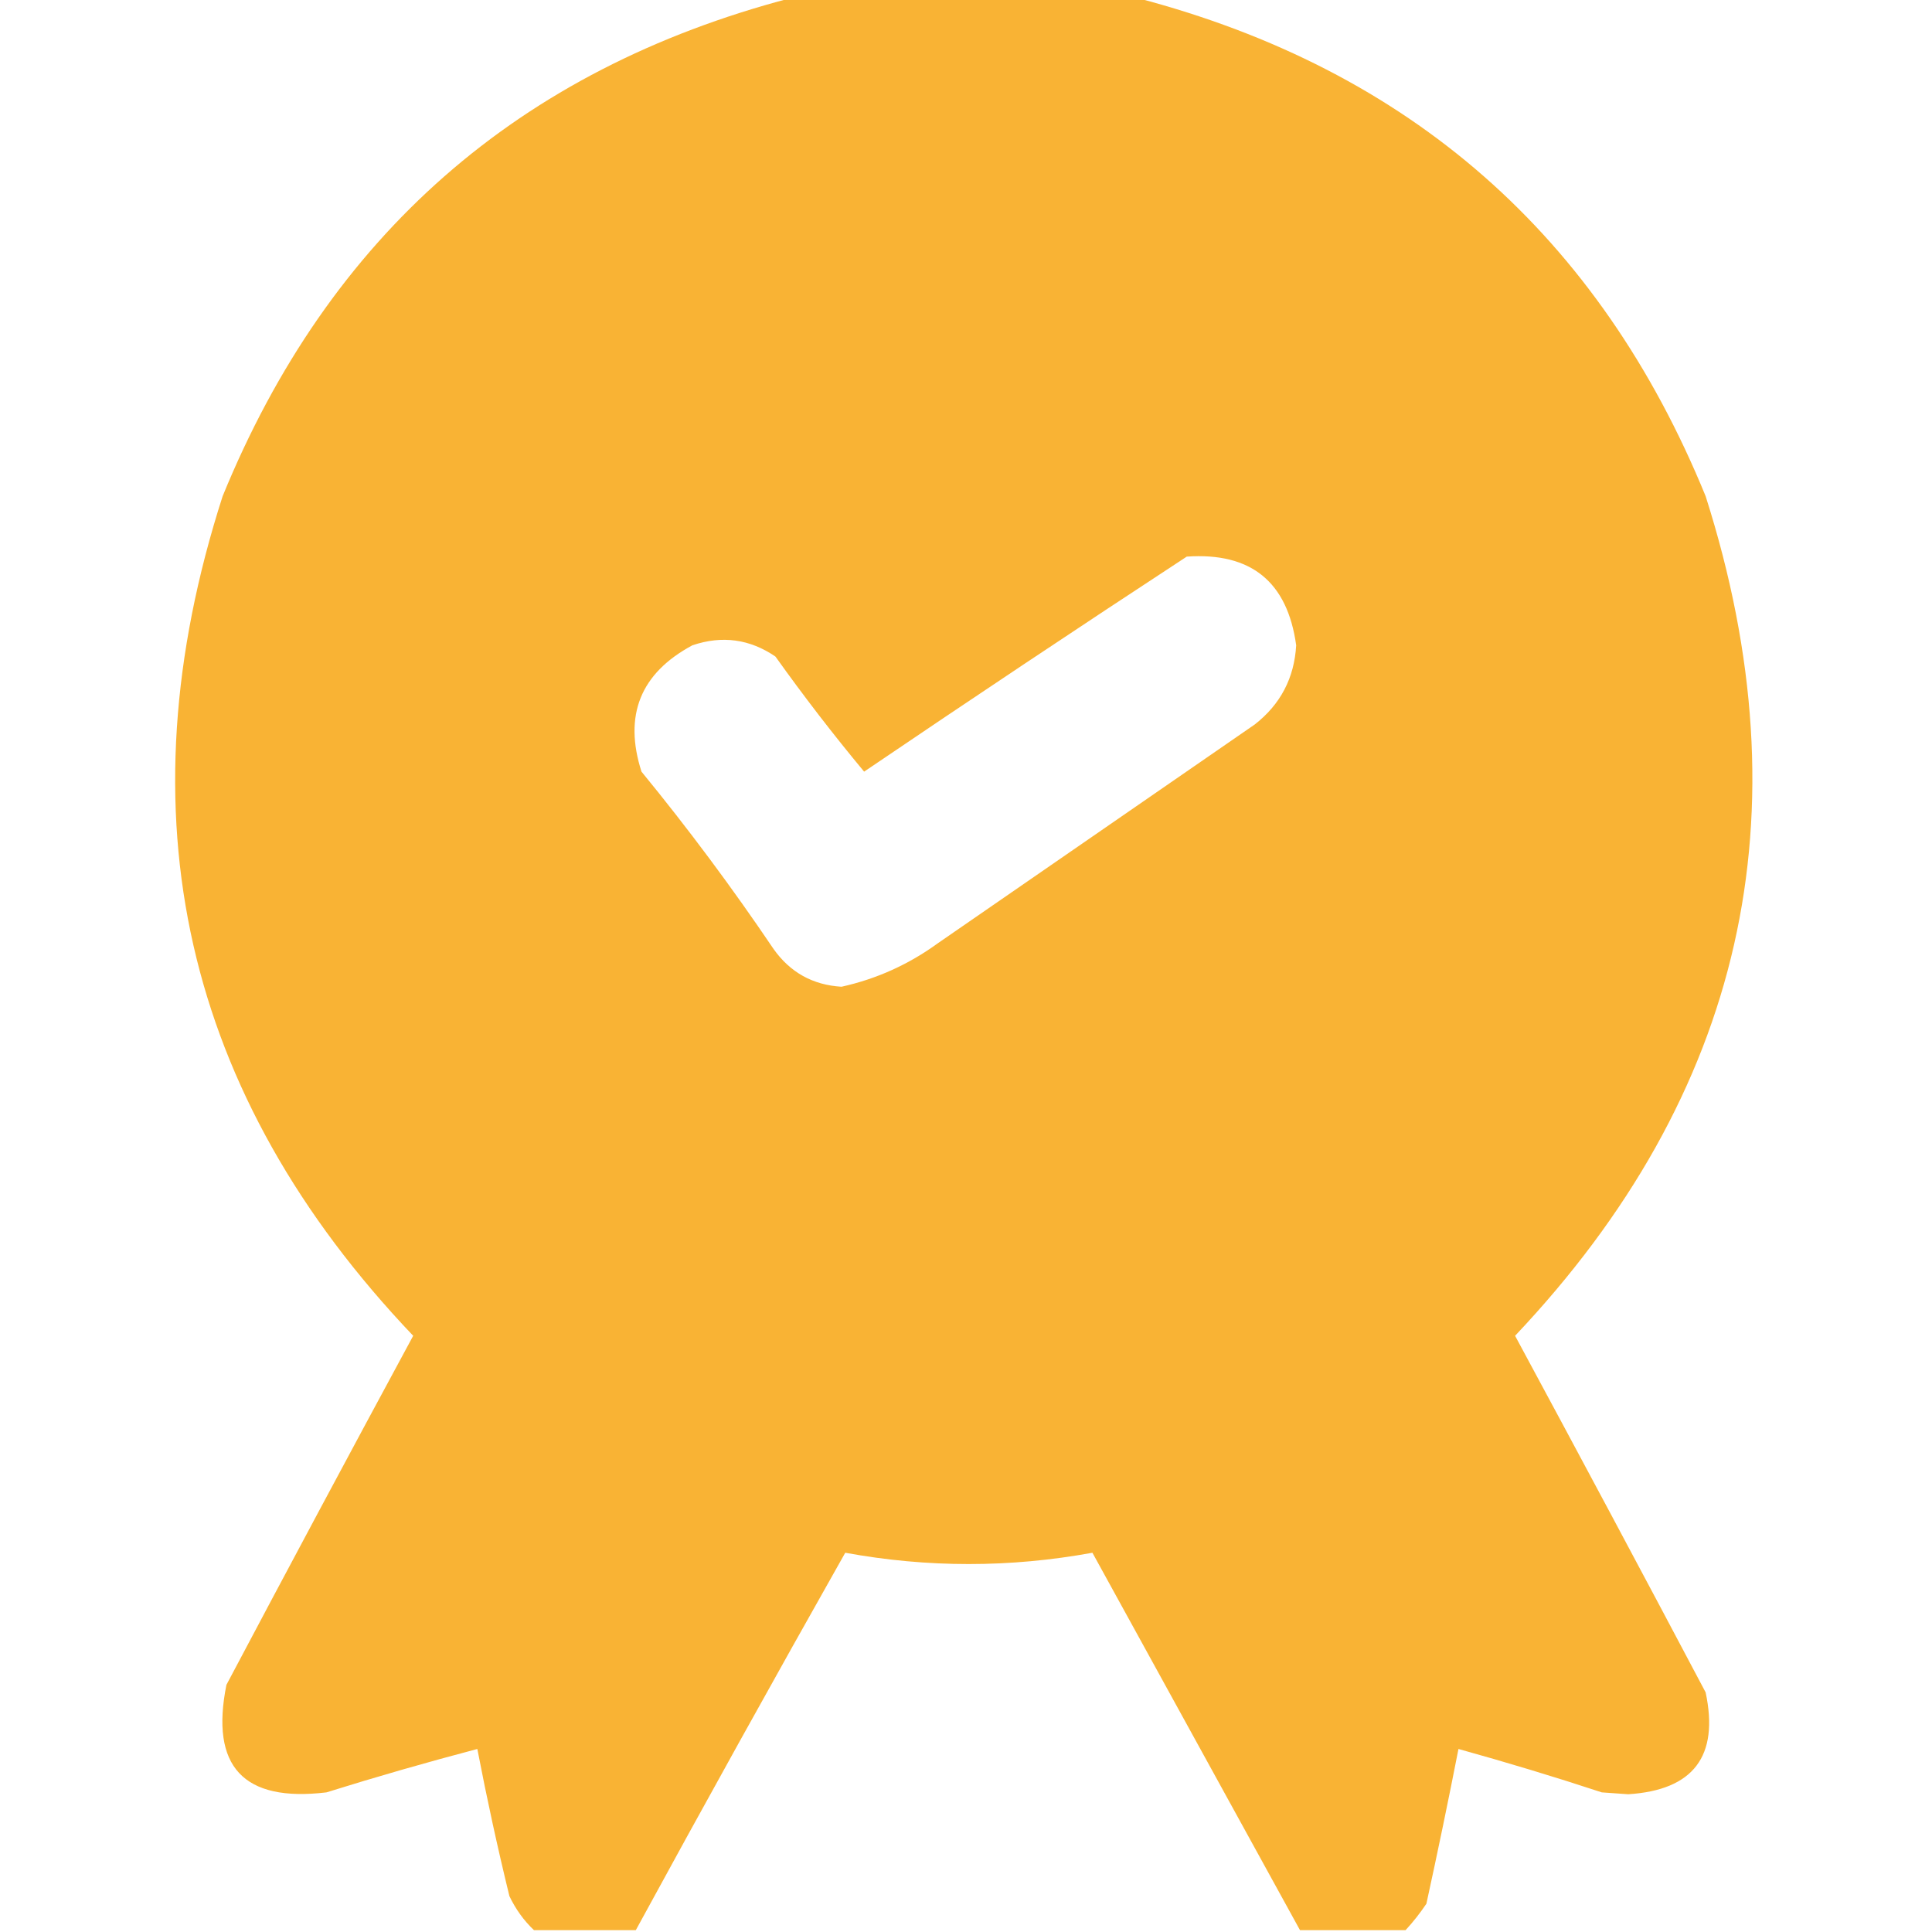<?xml version="1.0" encoding="UTF-8"?> <svg xmlns="http://www.w3.org/2000/svg" width="30" height="30" viewBox="0 0 30 30" fill="none"><g clip-path="url(#clip0_25_423)"><path opacity="0.991" fill-rule="evenodd" clip-rule="evenodd" d="M12.276 -0.029C14.072 -0.029 15.869 -0.029 17.666 -0.029C21.891 1.08 24.831 3.659 26.485 7.705C28.059 12.646 27.073 16.991 23.526 20.742C24.519 22.583 25.506 24.429 26.485 26.279C26.696 27.269 26.296 27.797 25.283 27.861C25.147 27.852 25.01 27.842 24.873 27.832C24.135 27.589 23.393 27.365 22.647 27.158C22.49 27.96 22.324 28.761 22.149 29.561C22.051 29.707 21.944 29.843 21.826 29.971C21.279 29.971 20.733 29.971 20.186 29.971C19.112 28.019 18.038 26.066 16.963 24.111C15.682 24.345 14.403 24.345 13.125 24.111C12.026 26.057 10.942 28.01 9.873 29.971C9.346 29.971 8.819 29.971 8.291 29.971C8.134 29.822 8.007 29.646 7.91 29.443C7.725 28.685 7.559 27.923 7.412 27.158C6.627 27.365 5.846 27.589 5.069 27.832C3.778 27.987 3.261 27.43 3.516 26.162C4.475 24.351 5.442 22.544 6.416 20.742C2.851 16.998 1.865 12.653 3.457 7.705C5.111 3.659 8.051 1.08 12.276 -0.029ZM18.428 8.643C19.425 8.574 19.991 9.033 20.127 10.02C20.098 10.528 19.883 10.938 19.483 11.25C17.842 12.383 16.201 13.516 14.561 14.648C14.11 14.976 13.612 15.201 13.067 15.322C12.621 15.295 12.269 15.099 12.012 14.736C11.371 13.787 10.688 12.869 9.961 11.982C9.681 11.108 9.944 10.453 10.752 10.02C11.213 9.864 11.643 9.923 12.041 10.195C12.479 10.809 12.938 11.405 13.418 11.982C15.083 10.853 16.753 9.74 18.428 8.643Z" fill="#F9B233"></path></g><defs><clipPath id="clip0_25_423"><rect width="30" height="30" fill="white"></rect></clipPath></defs></svg> 